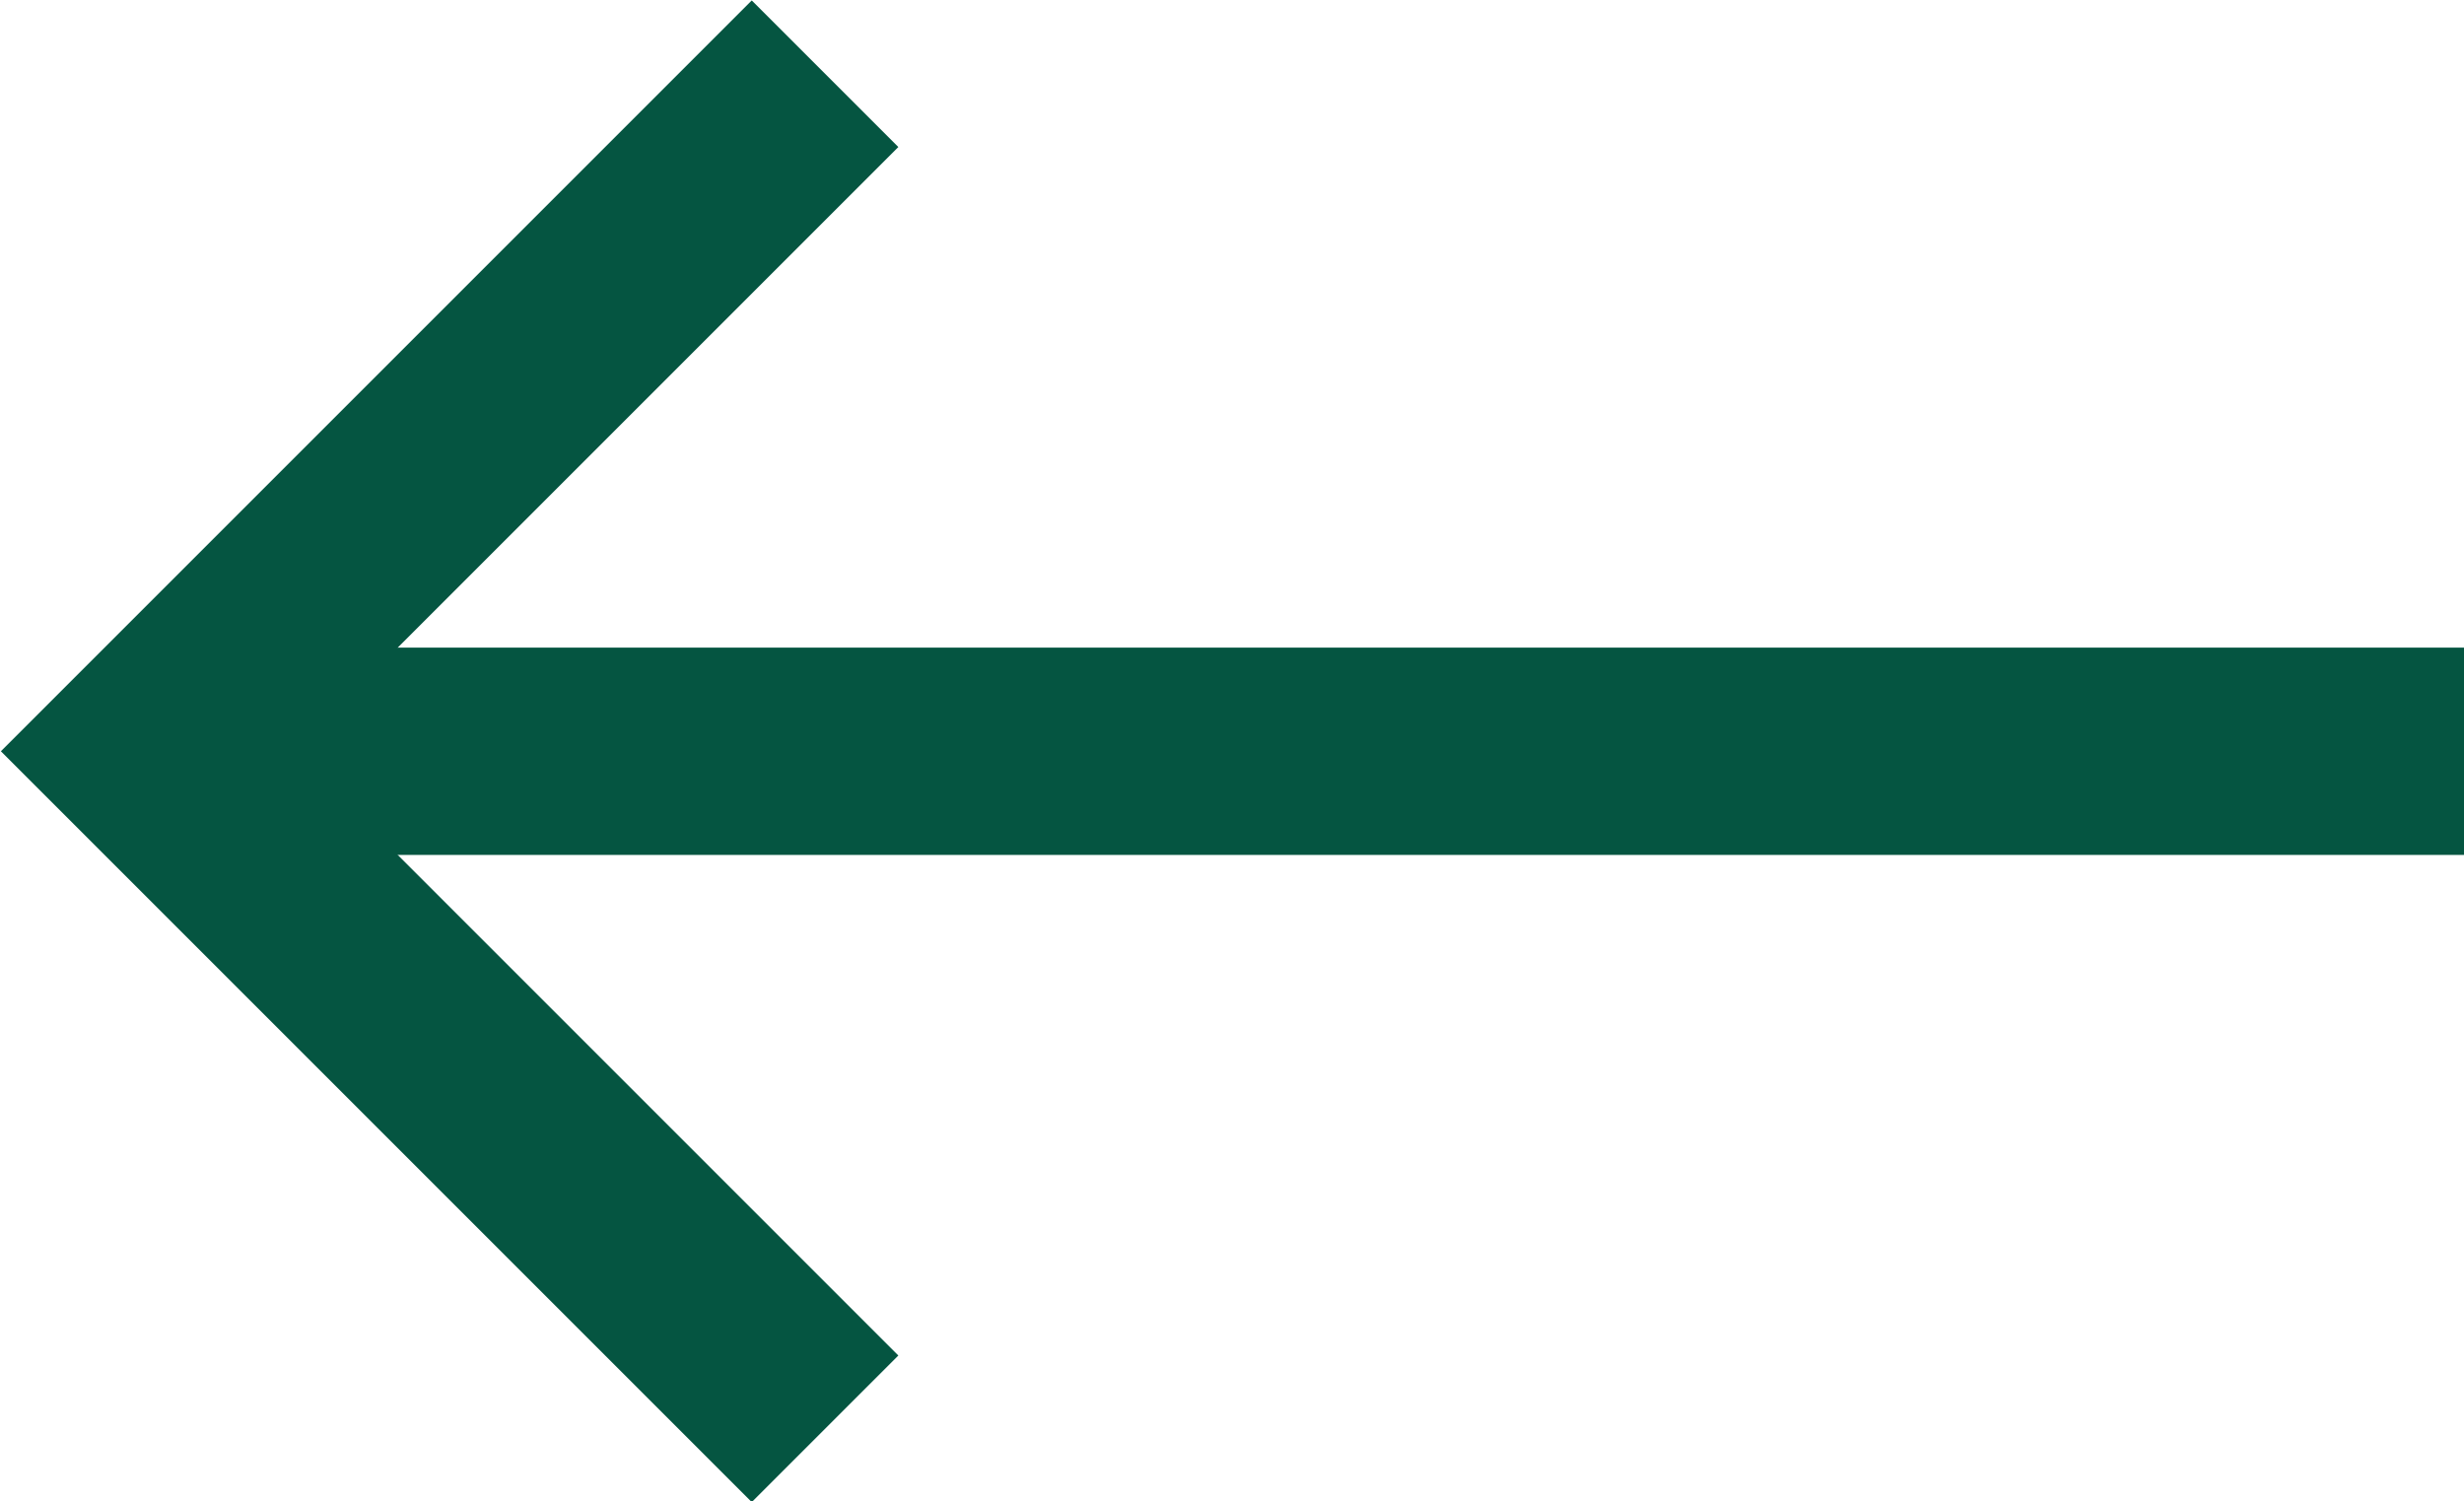 <?xml version="1.0" encoding="UTF-8"?><svg id="Layer_2" xmlns="http://www.w3.org/2000/svg" viewBox="0 0 17.71 10.79"><defs><style>.cls-1{fill:none;stroke:#055541;stroke-miterlimit:10;stroke-width:1.49px;}</style></defs><g id="_圖層_1"><g><line class="cls-1" x1="17.71" y1="5.4" x2="1.53" y2="5.4"/><polyline class="cls-1" points="5.93 .53 1.06 5.4 5.93 10.27"/></g></g></svg>